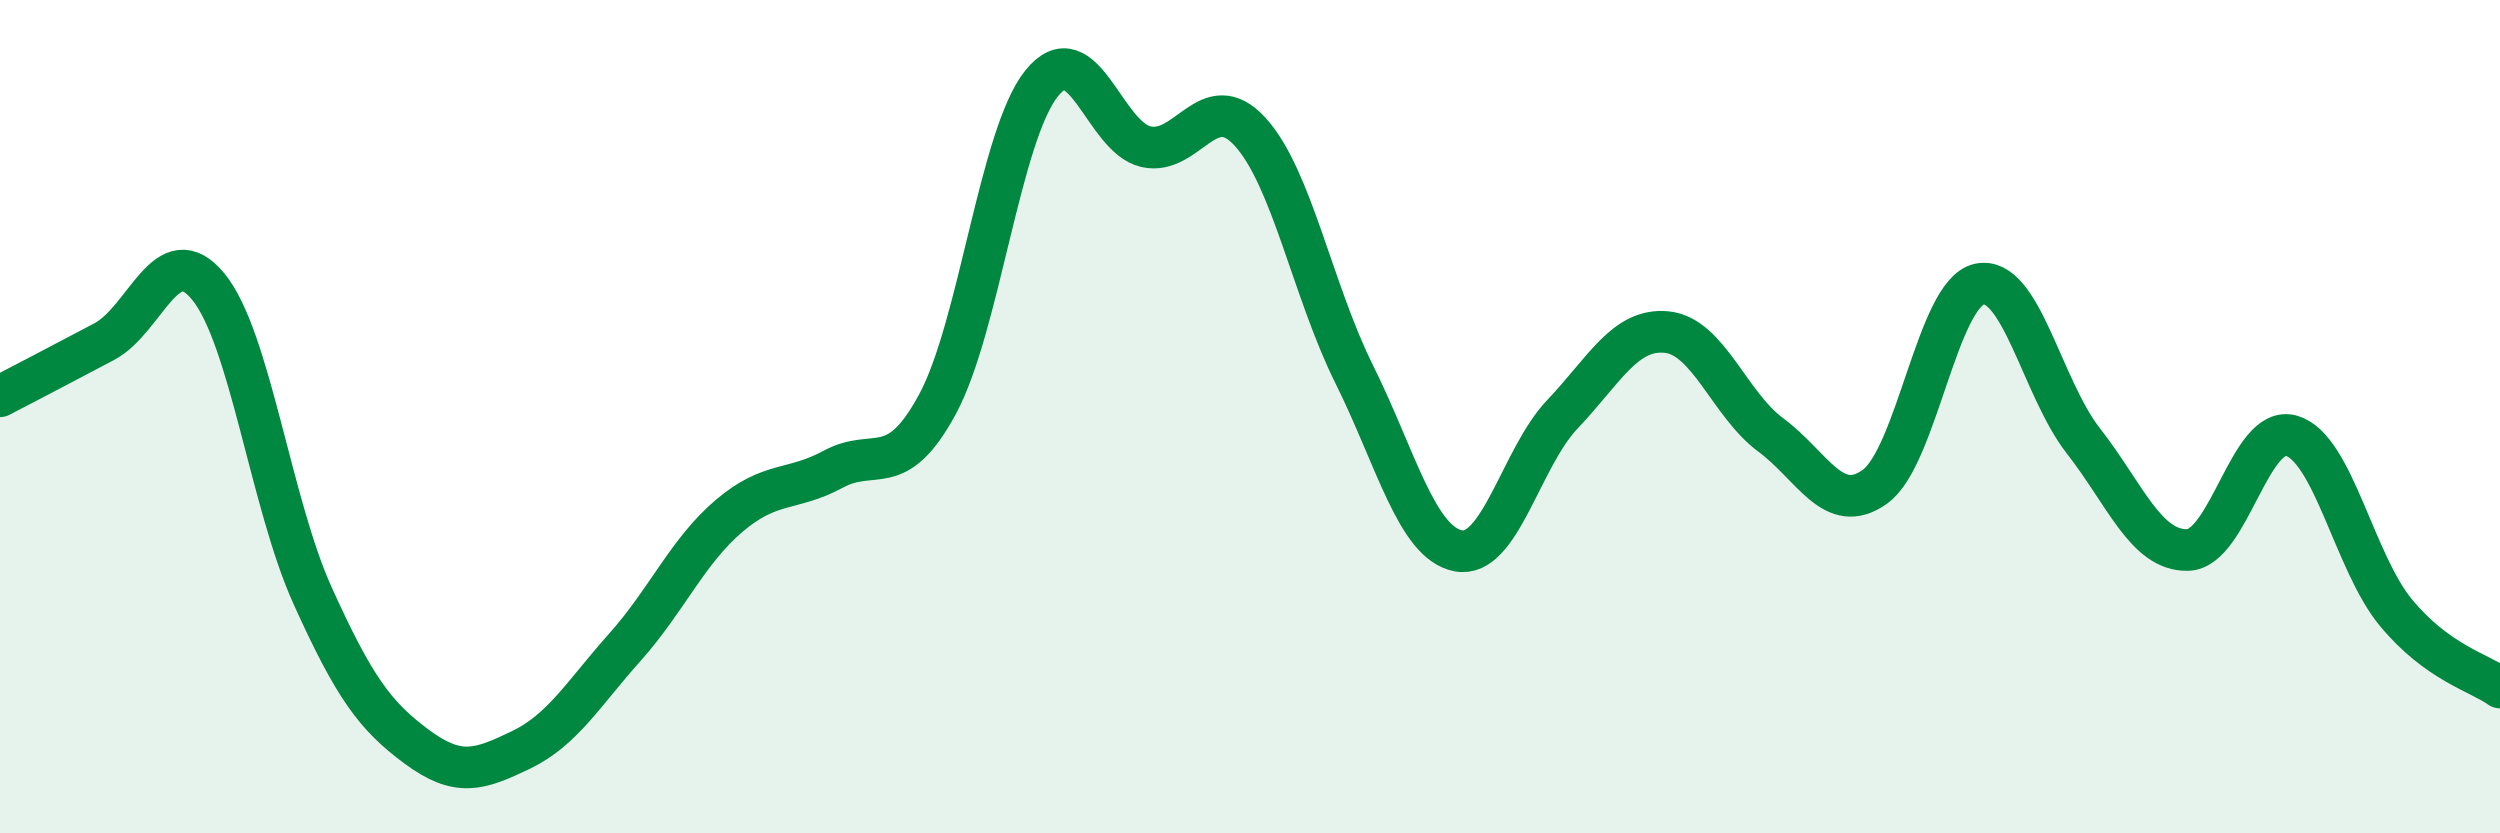 
    <svg width="60" height="20" viewBox="0 0 60 20" xmlns="http://www.w3.org/2000/svg">
      <path
        d="M 0,9.51 C 0.5,9.25 1.5,8.73 2.5,8.2 C 3.5,7.67 4,5.66 5,6.88 C 6,8.1 6.5,12.08 7.5,14.29 C 8.5,16.5 9,17.18 10,17.92 C 11,18.66 11.5,18.48 12.5,18 C 13.5,17.52 14,16.65 15,15.53 C 16,14.41 16.5,13.23 17.5,12.38 C 18.5,11.53 19,11.8 20,11.26 C 21,10.72 21.5,11.55 22.5,9.7 C 23.5,7.85 24,3.24 25,2 C 26,0.76 26.5,3.29 27.5,3.52 C 28.5,3.75 29,2.07 30,3.16 C 31,4.25 31.5,6.97 32.5,8.98 C 33.5,10.99 34,13.03 35,13.22 C 36,13.41 36.5,10.99 37.5,9.94 C 38.5,8.89 39,7.87 40,7.97 C 41,8.07 41.5,9.7 42.5,10.44 C 43.5,11.18 44,12.4 45,11.68 C 46,10.96 46.5,7.04 47.5,6.82 C 48.5,6.6 49,9.3 50,10.58 C 51,11.86 51.5,13.22 52.5,13.2 C 53.5,13.18 54,10.16 55,10.46 C 56,10.76 56.5,13.49 57.5,14.7 C 58.5,15.91 59.5,16.14 60,16.5L60 20L0 20Z"
        fill="#008740"
        opacity="0.1"
        stroke-linecap="round"
        stroke-linejoin="round"
      />
      <path
        d="M 0,9.51 C 0.5,9.25 1.5,8.73 2.5,8.2 C 3.5,7.67 4,5.66 5,6.88 C 6,8.1 6.5,12.08 7.5,14.29 C 8.5,16.5 9,17.18 10,17.92 C 11,18.66 11.5,18.48 12.5,18 C 13.5,17.52 14,16.65 15,15.53 C 16,14.41 16.5,13.23 17.5,12.38 C 18.5,11.53 19,11.8 20,11.26 C 21,10.72 21.5,11.55 22.5,9.7 C 23.5,7.85 24,3.24 25,2 C 26,0.76 26.5,3.29 27.5,3.52 C 28.5,3.75 29,2.07 30,3.16 C 31,4.25 31.5,6.97 32.5,8.98 C 33.5,10.99 34,13.03 35,13.22 C 36,13.41 36.5,10.99 37.5,9.94 C 38.5,8.89 39,7.87 40,7.97 C 41,8.07 41.5,9.7 42.5,10.44 C 43.5,11.18 44,12.4 45,11.68 C 46,10.96 46.5,7.04 47.5,6.82 C 48.5,6.6 49,9.3 50,10.58 C 51,11.86 51.5,13.22 52.5,13.2 C 53.5,13.18 54,10.16 55,10.46 C 56,10.76 56.5,13.49 57.5,14.7 C 58.5,15.91 59.5,16.14 60,16.5"
        stroke="#008740"
        stroke-width="1"
        fill="none"
        stroke-linecap="round"
        stroke-linejoin="round"
      />
    </svg>
  